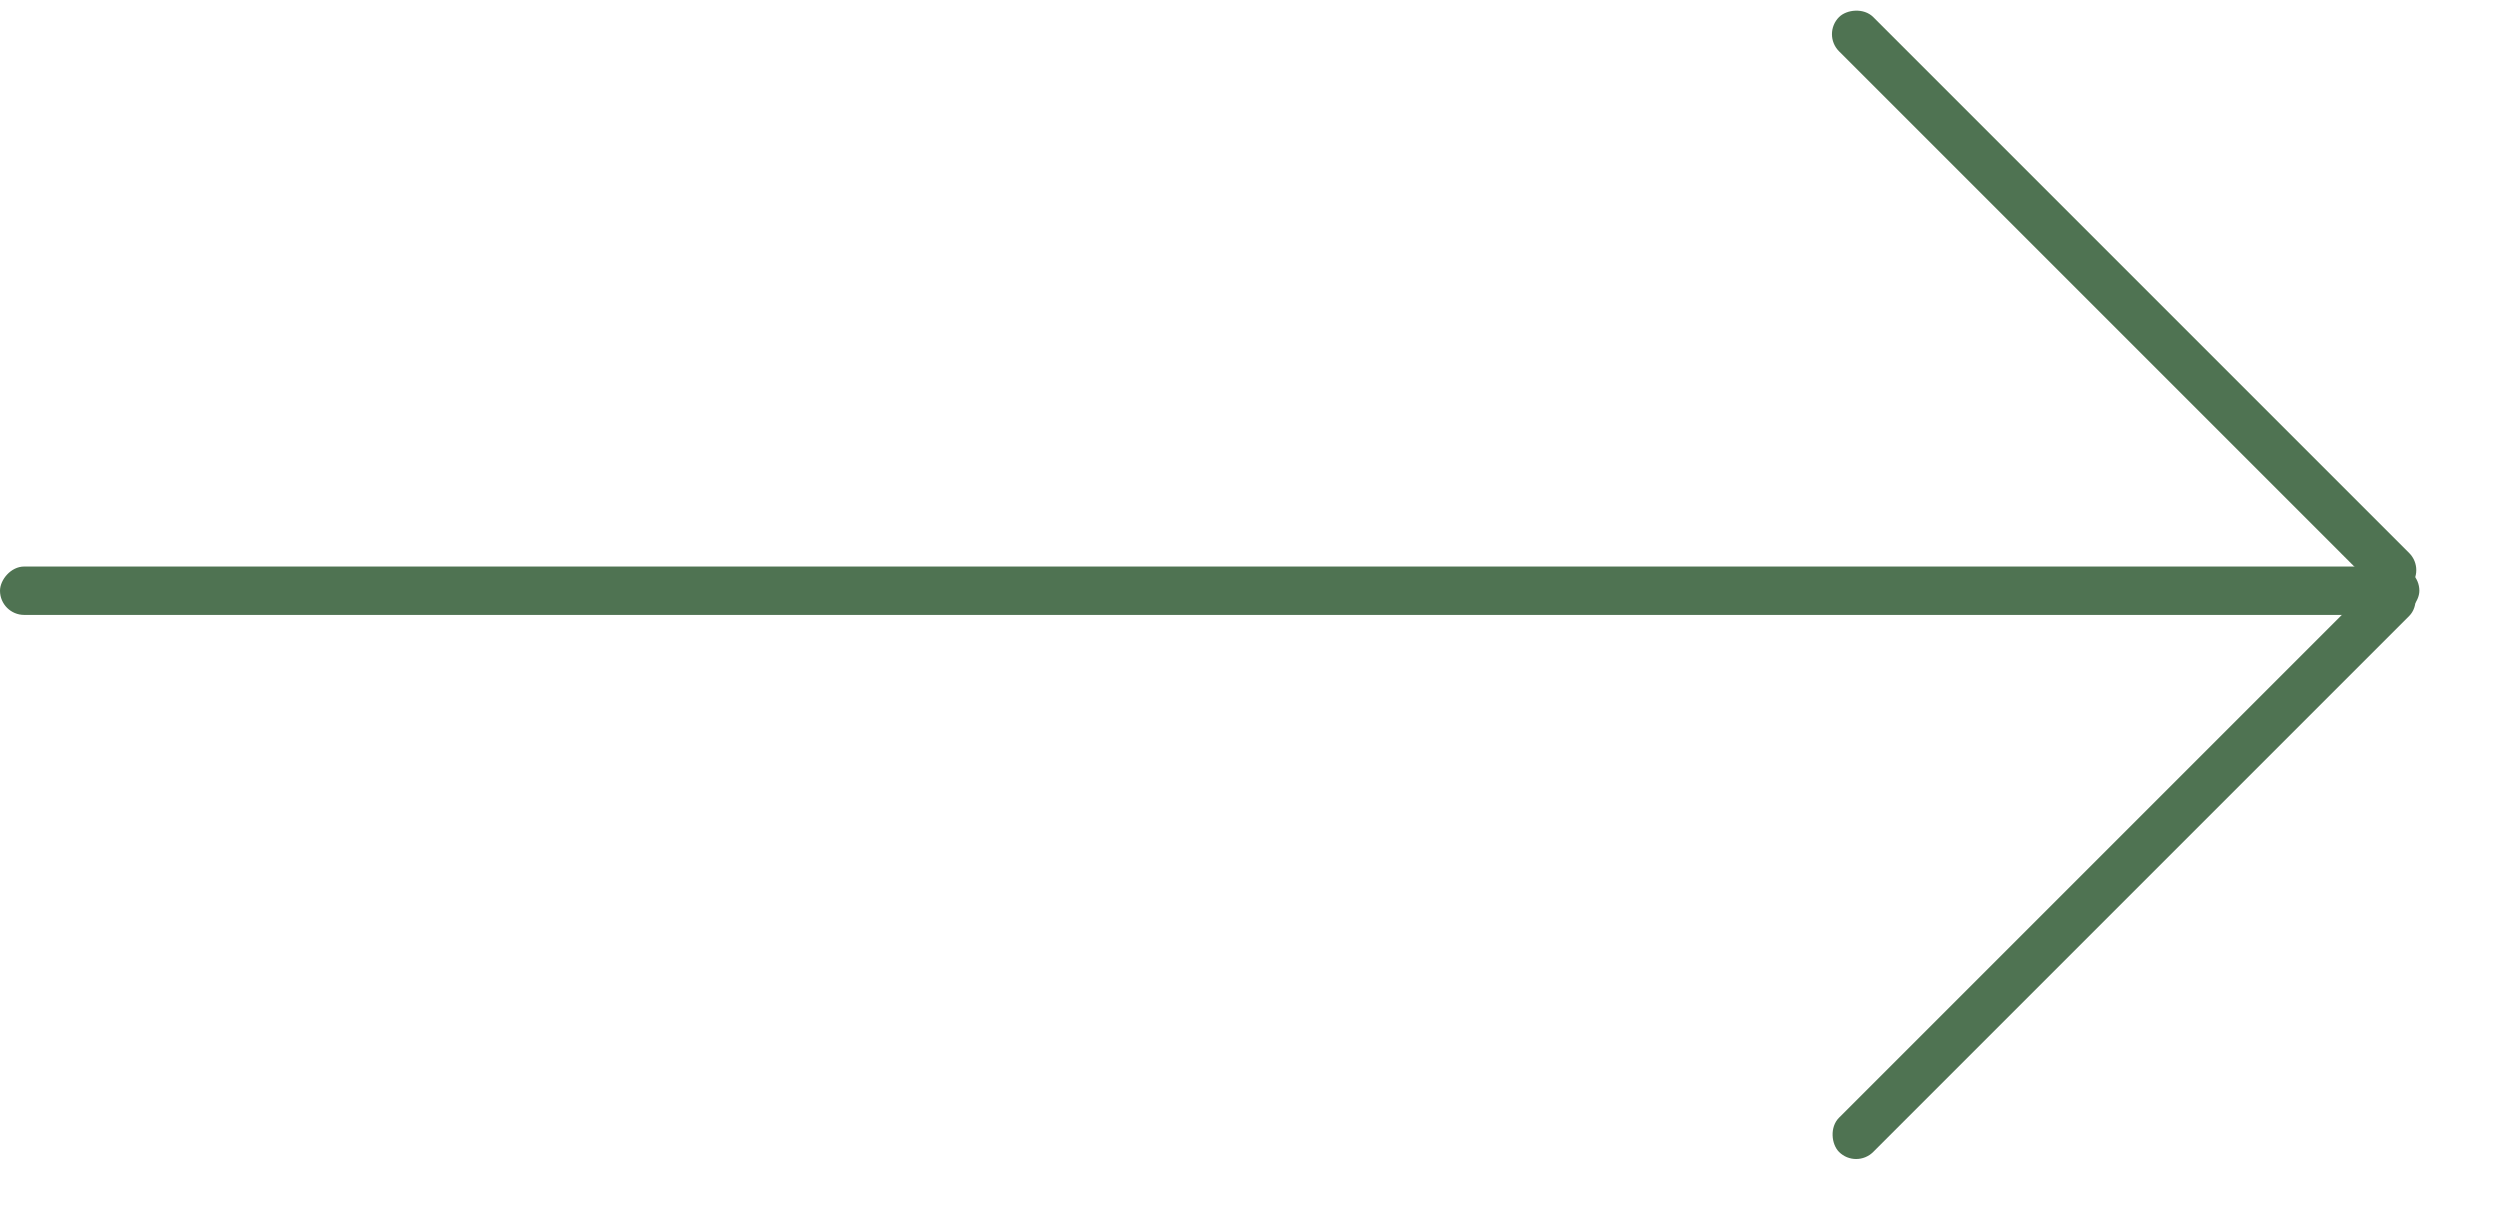 <?xml version="1.0" encoding="UTF-8"?> <svg xmlns="http://www.w3.org/2000/svg" width="31" height="15" viewBox="0 0 31 15" fill="none"><rect width="30" height="0.6" rx="0.3" transform="matrix(1 0 0 -1 0 7.625)" fill="#4F7352"></rect><rect width="10" height="0.6" rx="0.3" transform="matrix(0.707 0.707 0.707 -0.707 22.592 0.424)" fill="#4F7352"></rect><rect width="10" height="0.6" rx="0.3" transform="matrix(0.707 -0.707 -0.707 -0.707 23.016 14.496)" fill="#4F7352"></rect></svg> 